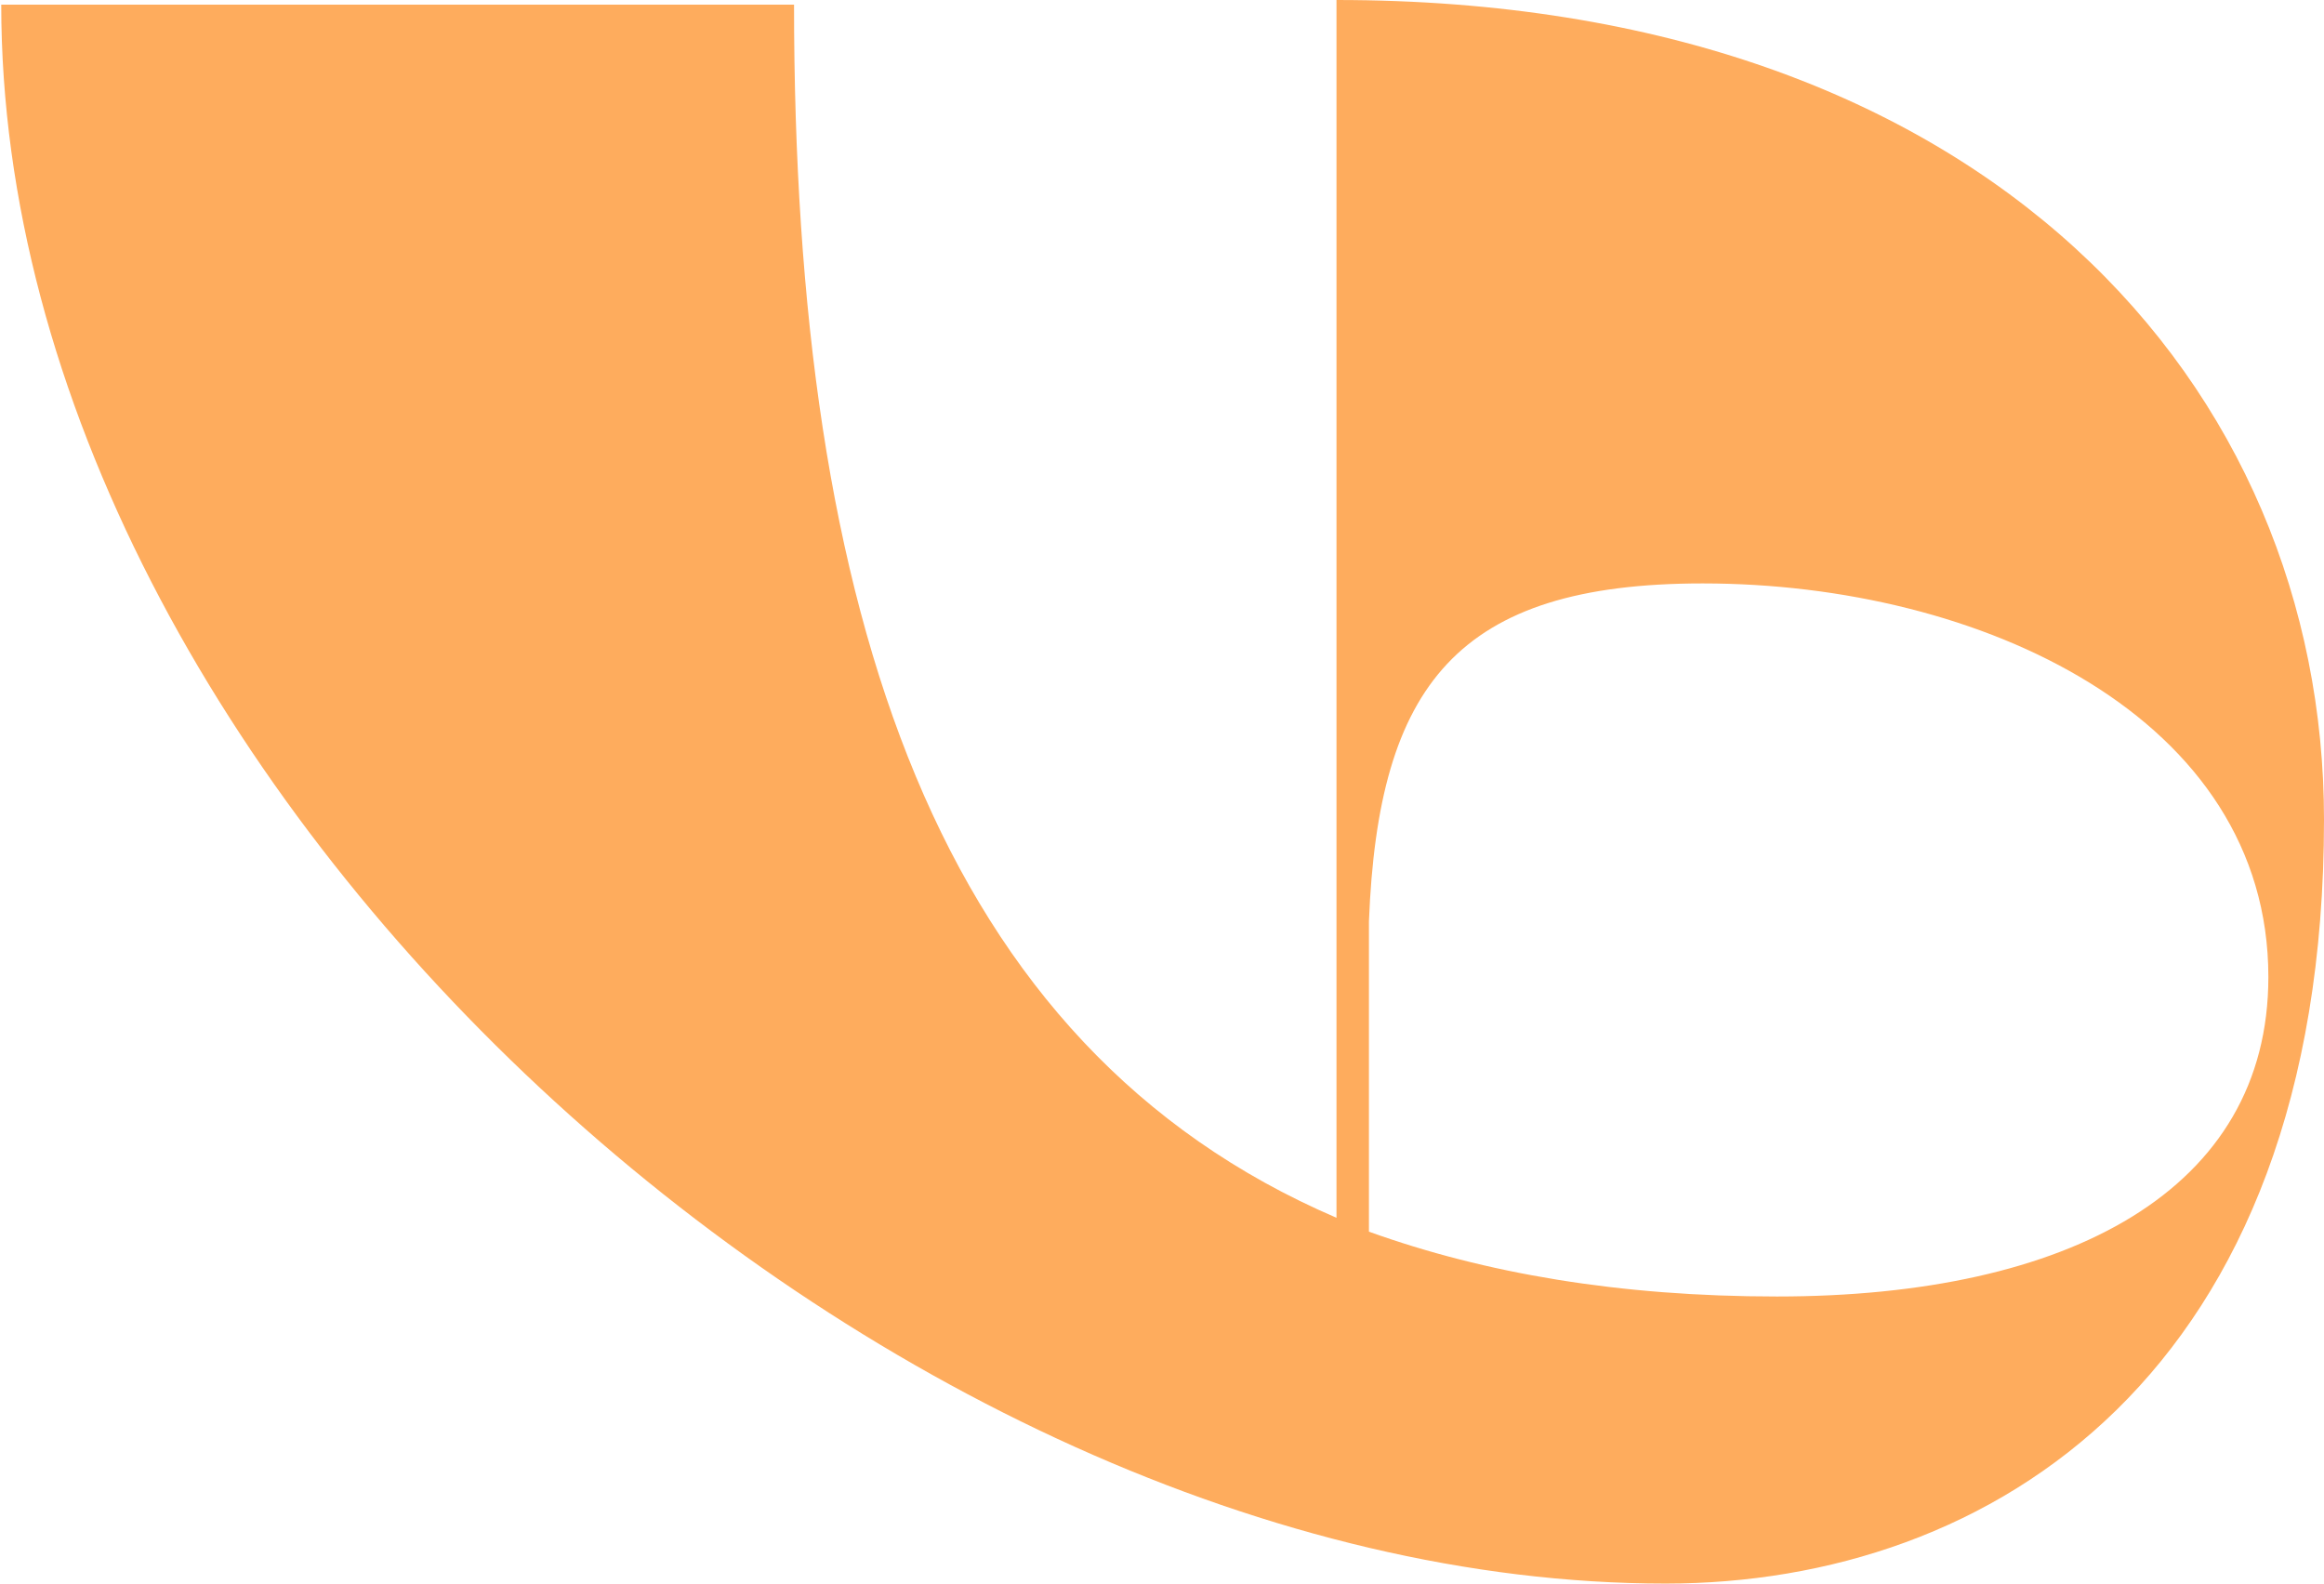 <?xml version="1.0" encoding="UTF-8"?> <svg xmlns="http://www.w3.org/2000/svg" width="565" height="385" viewBox="0 0 565 385" fill="none"><path d="M324.919 5.05409e-05C483.846 5.74878e-05 565 94.561 565 199.254C565 334.342 483.846 385 404.946 385C214.459 385 0.301 191.374 0.301 1.126L193.043 1.126C193.043 149.722 227.984 254.415 324.919 296.067L324.919 5.05409e-05ZM332.809 299.445C360.987 309.576 393.674 315.205 431.997 315.205C503.007 315.205 551.474 289.313 551.474 237.529C551.474 174.488 481.591 141.842 413.963 141.842C354.224 141.842 335.063 166.608 332.809 224.021L332.809 299.445Z" fill="#FEAC5D"></path></svg> 